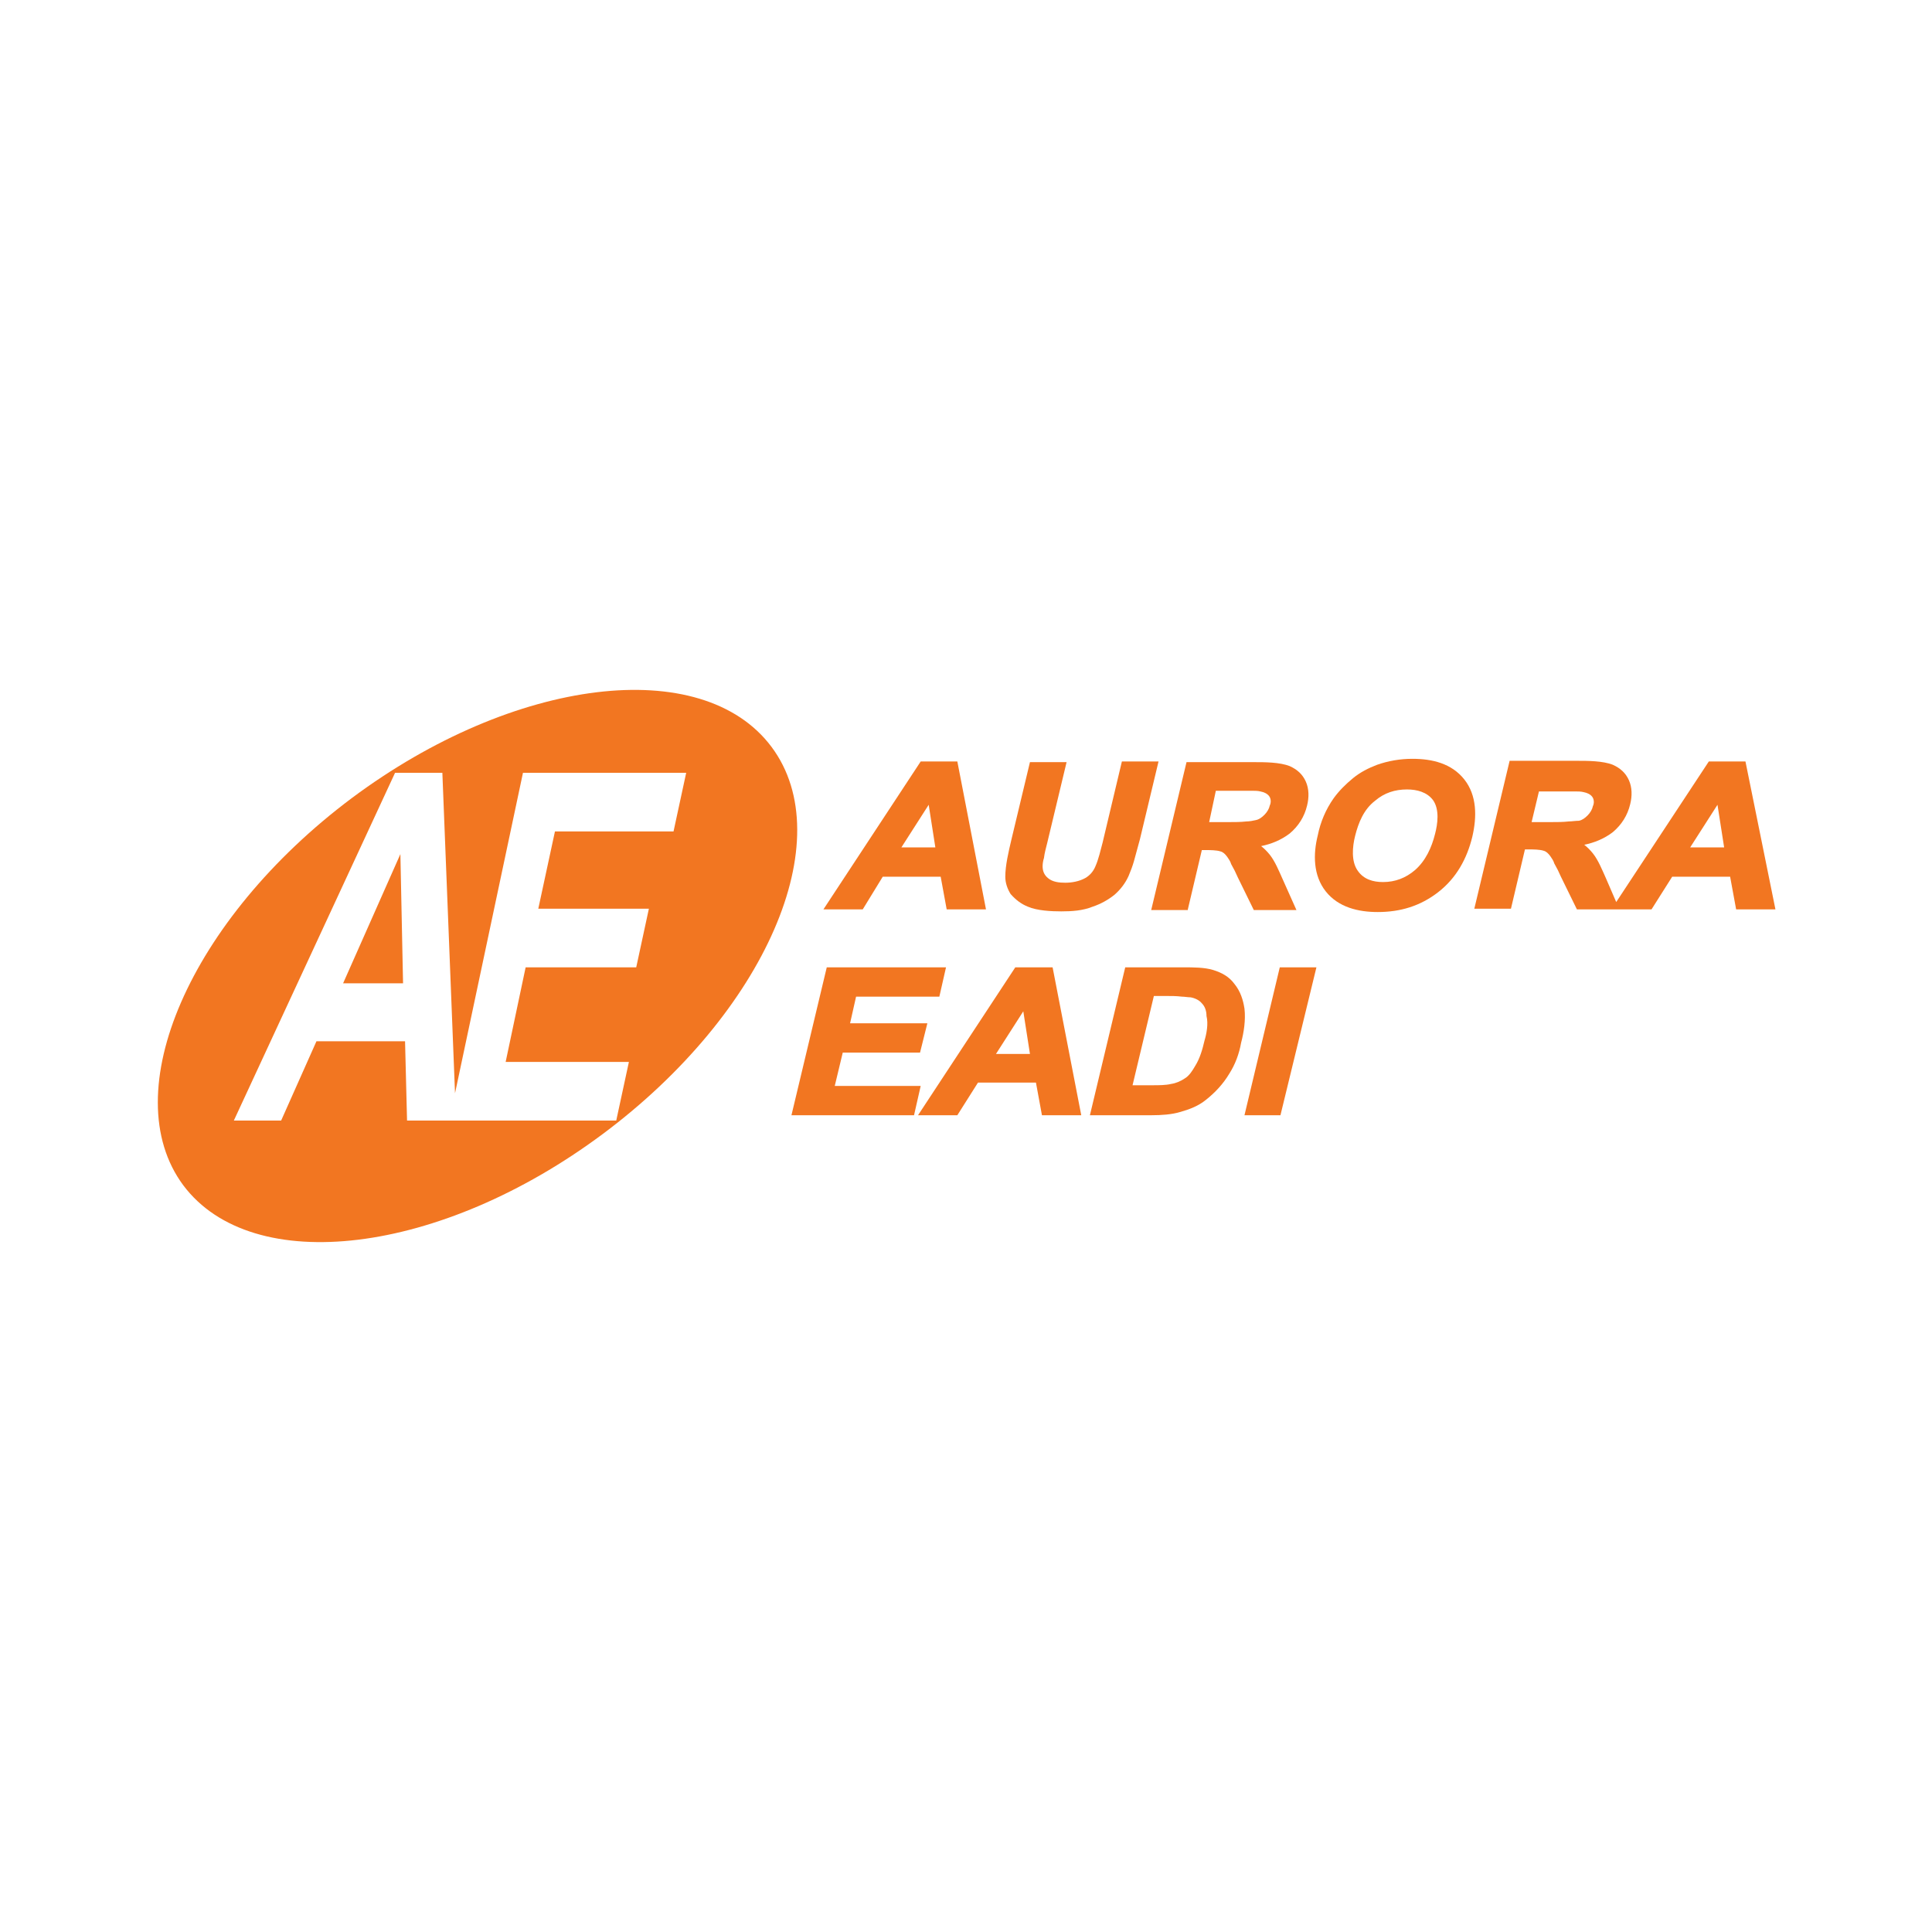 <?xml version="1.0" encoding="utf-8"?>
<!-- Generator: Adobe Illustrator 26.1.0, SVG Export Plug-In . SVG Version: 6.00 Build 0)  -->
<svg version="1.1" id="Camada_1" xmlns="http://www.w3.org/2000/svg" xmlns:xlink="http://www.w3.org/1999/xlink" x="0px" y="0px"
	 viewBox="0 0 290 290" style="enable-background:new 0 0 290 290;" xml:space="preserve">
<style type="text/css">
	.st0{fill:#F27621;}
</style>
<g>
	<polygon class="st0" points="51.5,147.6 60.5,147.6 60.1,128.2 	"/>
	<path class="st0" d="M115.8,112.1c-10.4-13.9-38.6-10.5-63,7.7C28.5,138,17.2,164,27.5,177.9c10.4,13.9,38.6,10.5,63-7.7
		C114.9,152,126.2,126,115.8,112.1z M101.1,124.8H83.3l-2.5,11.6h16.6l-1.9,8.8H78.9l-3,14.2h18.5l-1.9,8.8H68.4v0h-1.1h-6.2
		l-0.3-11.9H47.5l-5.3,11.9h-7.1L59.3,116h7.1l1.9,48.1L78.5,116H103L101.1,124.8z"/>
	<path class="st0" d="M132.5,131.6h8.7l0.9,4.9h5.9l-4.3-22.2h-5.5l-14.6,22.2h5.9L132.5,131.6z M139.4,120.8l1,6.4h-5.1
		L139.4,120.8z"/>
	<path class="st0" d="M178.3,136.5l2.1-8.9h0.6c0.6,0,1.6,0,2.2,0.2c0.4,0.1,0.7,0.4,1,0.8c0.2,0.3,0.5,0.7,0.6,1.1
		c0.4,0.7,0.7,1.3,1,2l2.4,4.9h6.4l-2.1-4.7c-0.5-1.1-1.1-2.6-1.9-3.6c-0.4-0.5-0.8-0.9-1.3-1.3c1.5-0.3,3-0.9,4.3-1.9
		c1.3-1.1,2.2-2.5,2.6-4.2c0.3-1.2,0.3-2.5-0.2-3.6c-0.5-1.1-1.3-1.8-2.4-2.3c-1.5-0.6-3.8-0.6-5.4-0.6h-10.1l-5.3,22.2H178.3z
		 M182.5,118.7h3.3c0.8,0,1.5,0,2.3,0c0.3,0,0.7,0,1.1,0.1c0.5,0.1,1,0.3,1.3,0.7c0.3,0.4,0.3,1,0.1,1.4c-0.1,0.5-0.4,1-0.8,1.4
		c-0.4,0.4-0.8,0.7-1.3,0.8c-0.4,0.1-1,0.2-1.4,0.2c-0.9,0.1-1.8,0.1-2.7,0.1h-2.9L182.5,118.7z"/>
	<path class="st0" d="M154.3,136.1c1.4,0.6,3.5,0.7,5,0.7c1.6,0,3.2-0.1,4.7-0.7c1.2-0.4,2.3-1,3.3-1.8c0.9-0.8,1.6-1.7,2.1-2.8
		c0.3-0.7,0.6-1.5,0.8-2.2c0.3-1.1,0.6-2.2,0.9-3.3l2.8-11.7h-5.5l-2.9,12.2c-0.3,1.1-0.6,2.5-1.1,3.6c-0.3,0.7-0.8,1.3-1.5,1.7
		c-0.9,0.5-2,0.7-3,0.7c-0.9,0-1.9-0.1-2.6-0.7c-0.6-0.5-0.8-1.1-0.8-1.8c0-0.4,0.1-0.9,0.2-1.2c0.1-0.8,0.3-1.5,0.5-2.3l2.9-12.1
		h-5.5l-2.8,11.7c-0.4,1.7-0.9,3.8-0.9,5.5c0,0.9,0.3,1.8,0.8,2.6C152.5,135.1,153.3,135.7,154.3,136.1z"/>
	<path class="st0" d="M262,114.3h-5.5l-13.9,21.1l-1.6-3.7c-0.5-1.1-1.1-2.6-1.9-3.6c-0.4-0.5-0.8-0.9-1.3-1.3
		c1.5-0.3,3-0.9,4.3-1.9c1.3-1.1,2.2-2.5,2.6-4.2c0.3-1.2,0.3-2.5-0.2-3.6c-0.5-1.1-1.3-1.8-2.4-2.3c-1.5-0.6-3.8-0.6-5.4-0.6h-10.1
		l-5.3,22.2h5.5l2.1-8.9h0.6c0.6,0,1.6,0,2.2,0.2c0.4,0.1,0.7,0.4,1,0.8c0.2,0.3,0.5,0.7,0.6,1.1c0.4,0.7,0.7,1.3,1,2l2.4,4.9h11.2
		l3.1-4.9h8.7l0.9,4.9h5.9L262,114.3z M235.5,123.3c-0.9,0.1-1.8,0.1-2.7,0.1h-2.9l1.1-4.6h3.3c0.8,0,1.5,0,2.3,0
		c0.3,0,0.7,0,1.1,0.1c0.5,0.1,1,0.3,1.3,0.7c0.3,0.4,0.3,1,0.1,1.4c-0.1,0.5-0.4,1-0.8,1.4c-0.4,0.4-0.8,0.7-1.3,0.8
		C236.5,123.2,235.9,123.3,235.5,123.3z M253.7,127.2l4.1-6.4l1,6.4H253.7z"/>
	<path class="st0" d="M219.8,117c-1.9-2.4-4.8-3.1-7.8-3.1c-1.8,0-3.6,0.3-5.3,0.9c-1.3,0.5-2.5,1.1-3.6,2c-1.1,0.9-2.1,1.9-2.9,3
		c-1.2,1.7-2,3.6-2.4,5.6c-0.7,2.8-0.7,6,1.2,8.4c1.9,2.4,4.9,3.1,7.8,3.1c3.4,0,6.4-0.9,9.1-3c2.7-2.1,4.3-5,5.1-8.3
		C221.7,122.6,221.7,119.4,219.8,117z M215.4,125.2c-0.5,2-1.4,4-3,5.4c-1.4,1.2-3,1.8-4.8,1.8c-1.5,0-2.9-0.4-3.8-1.7
		c-1-1.4-0.8-3.6-0.4-5.2c0.5-2,1.3-4,3-5.3c1.4-1.2,3-1.7,4.8-1.7c1.5,0,3,0.4,3.9,1.6C216.1,121.5,215.8,123.7,215.4,125.2z"/>
	<polygon class="st0" points="125.3,163 126.5,158 138.1,158 139.2,153.6 127.6,153.6 128.5,149.6 141,149.6 142,145.2 124.1,145.2 
		118.8,167.4 137.2,167.4 138.2,163 	"/>
	<polygon class="st0" points="186.8,167.4 192.2,167.4 197.6,145.2 192.1,145.2 	"/>
	<path class="st0" d="M152.4,145.2l-14.6,22.2h5.9l3.1-4.9h8.7l0.9,4.9h5.9l-4.3-22.2C157.8,145.2,152.4,145.2,152.4,145.2z
		 M149.5,158.2l4.1-6.4l1,6.4H149.5z"/>
	<path class="st0" d="M186.8,151.4c-0.2-1.3-0.6-2.6-1.5-3.7c-0.8-1.1-1.9-1.7-3.2-2.1c-1.3-0.4-3-0.4-4.4-0.4h-8.8l-5.3,22.2h9.3
		c1.4,0,3-0.1,4.3-0.5c1.4-0.4,2.7-0.9,3.8-1.8c1.4-1.1,2.6-2.4,3.5-3.9c0.9-1.4,1.5-3,1.8-4.7C186.7,155,187,153.1,186.8,151.4z
		 M180.8,156.2c-0.3,1.3-0.7,2.7-1.4,3.8c-0.4,0.7-0.9,1.5-1.6,1.9c-0.6,0.4-1.3,0.7-2,0.8c-0.8,0.2-1.9,0.2-2.8,0.2h-3l3.2-13.4
		h1.8c0.8,0,1.6,0,2.4,0.1c0.4,0,0.9,0.1,1.3,0.1c0.6,0.1,1.3,0.4,1.7,0.9c0.5,0.5,0.7,1.2,0.7,1.9
		C181.4,153.7,181.1,155.2,180.8,156.2z"/>
</g>
</svg>
